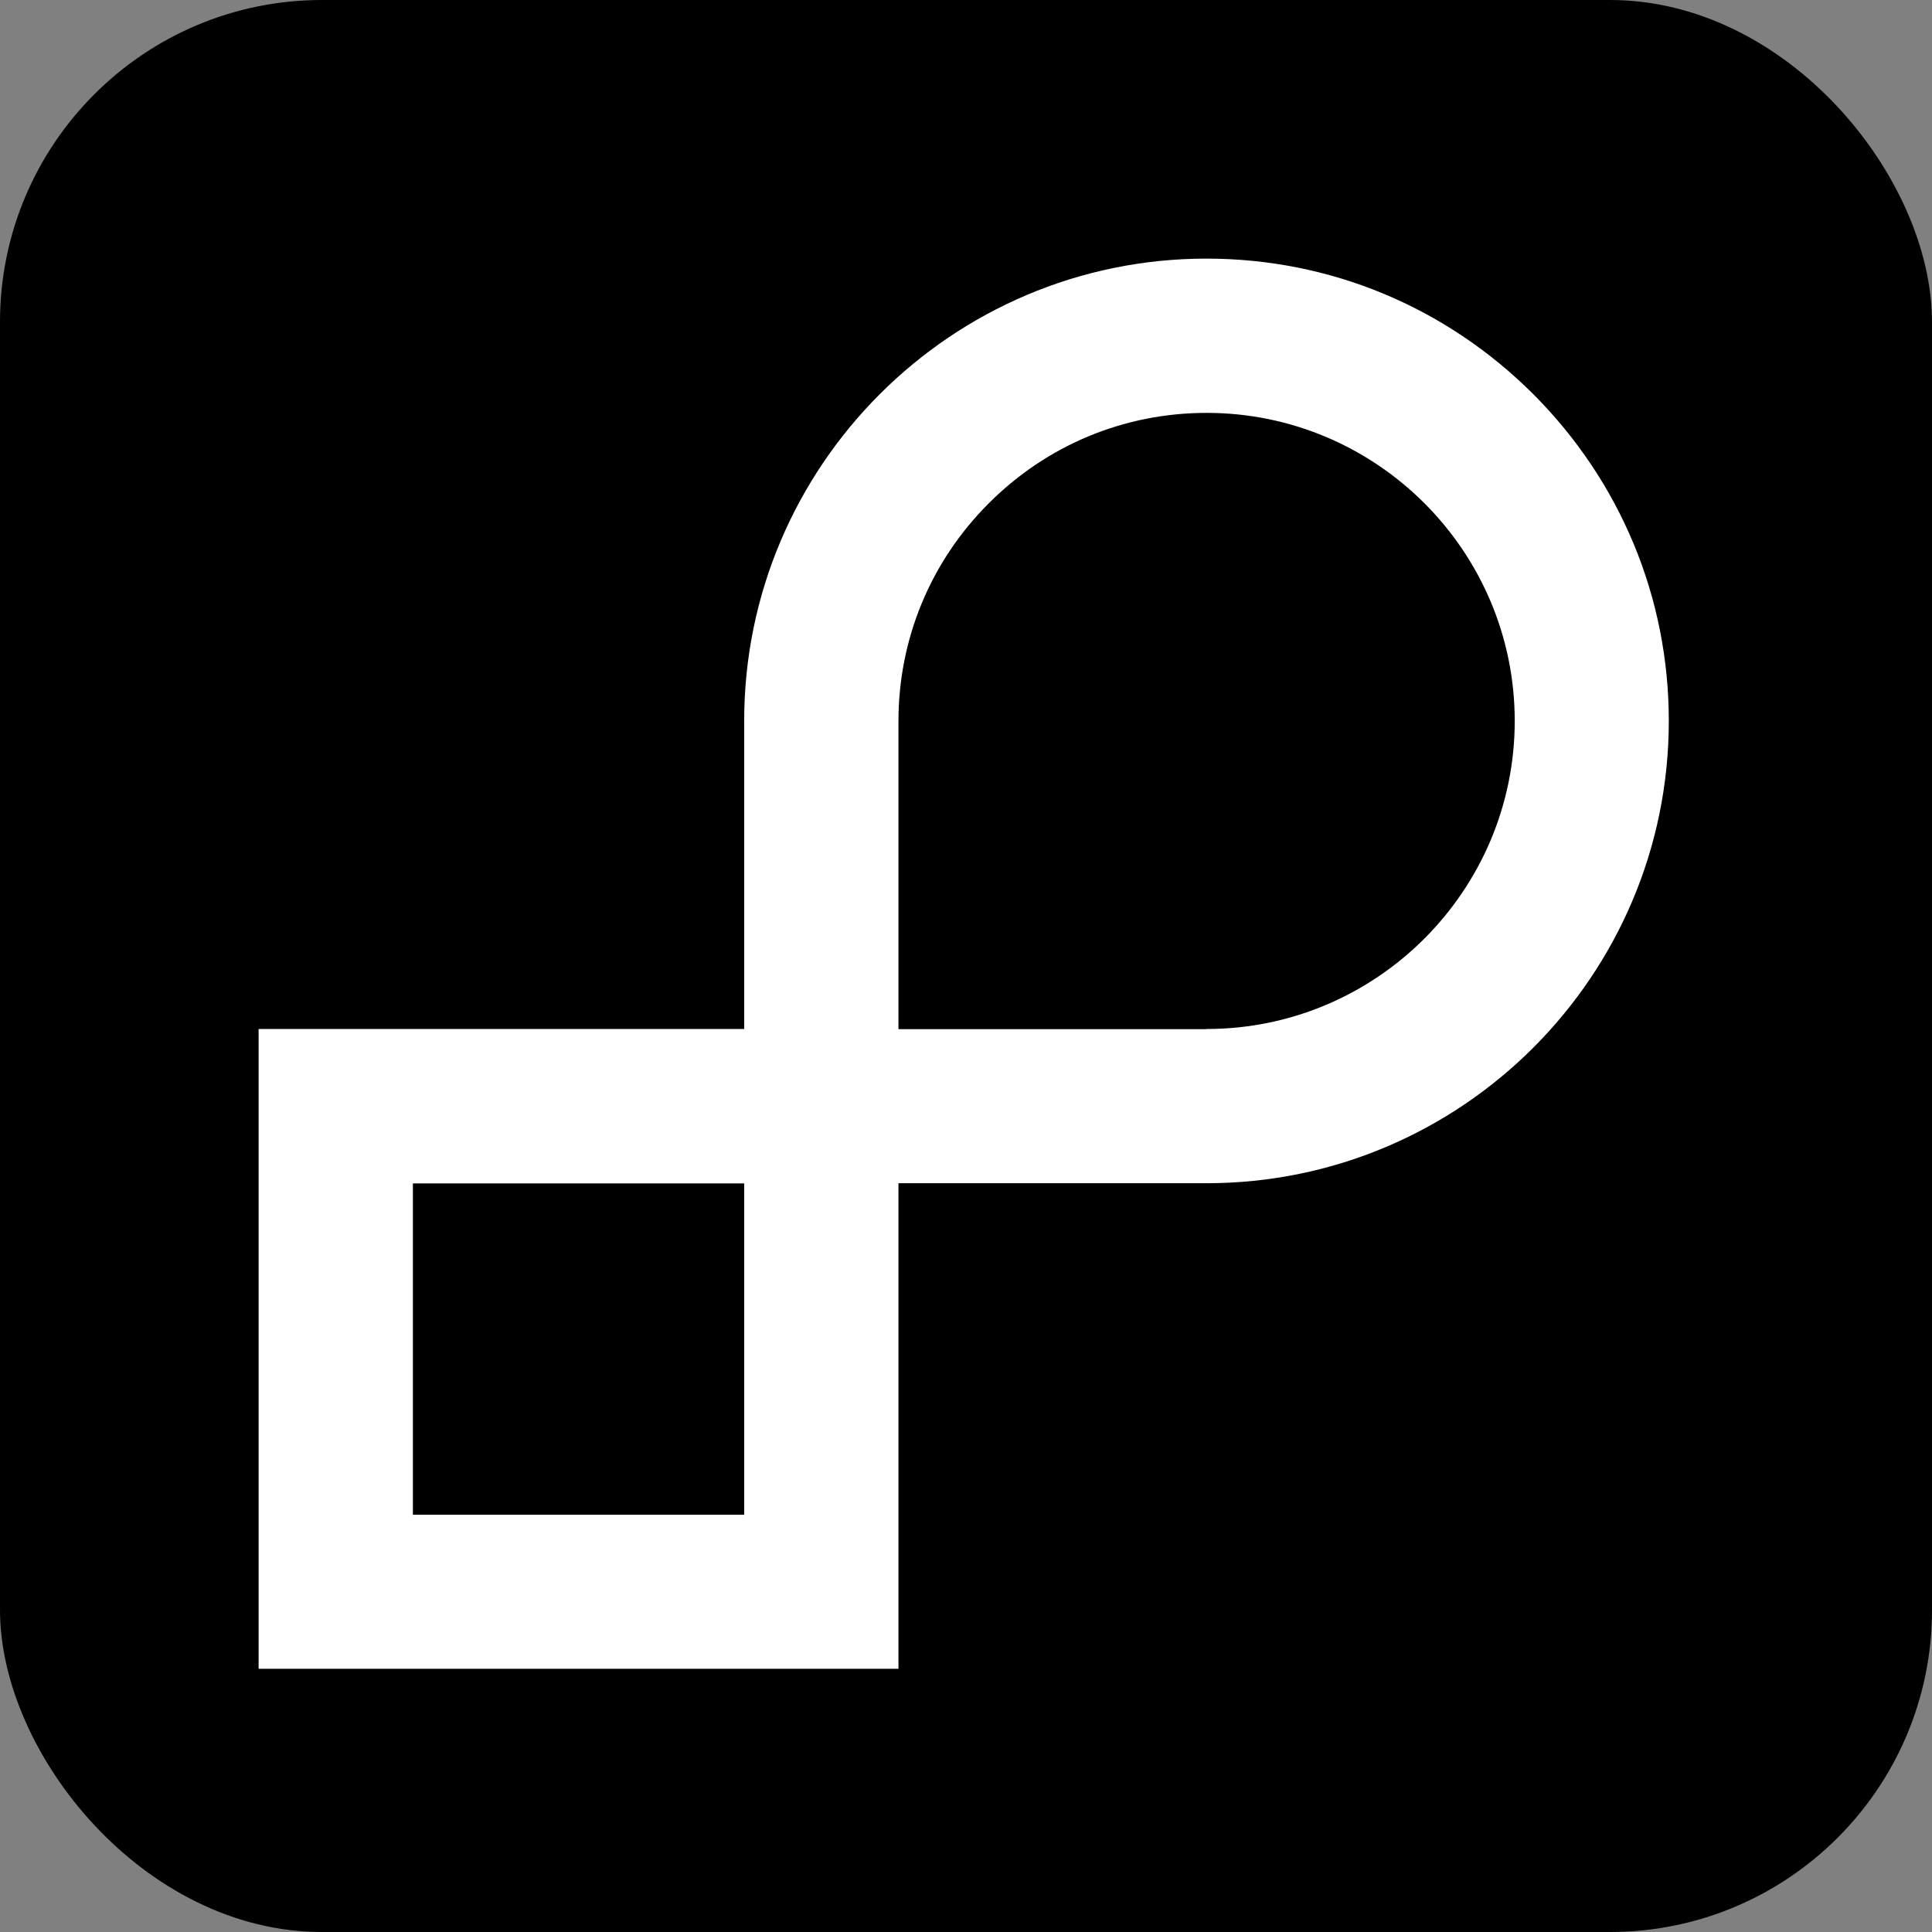 <svg width="48" height="48" viewBox="0 0 48 48" fill="none" xmlns="http://www.w3.org/2000/svg">
<rect x="0" y="0" width="48" height="48" fill="#808080" stroke="none"/>
<rect width="48" height="48" rx="8" fill="black"/>
<path d="M38.094 9.793C35.921 7.623 33.041 6.425 29.975 6.425C23.641 6.425 18.489 11.58 18.489 17.911V25.565H6.425V41.461H22.322V29.397H29.975C36.31 29.397 41.461 24.246 41.461 17.911C41.461 14.85 40.263 11.966 38.094 9.793ZM18.489 37.633H10.258V29.401H18.489V37.633ZM29.975 25.569H22.322V17.915C22.322 15.874 23.119 13.95 24.567 12.503C26.015 11.055 27.934 10.258 29.979 10.258C34.201 10.258 37.633 13.693 37.633 17.911C37.633 22.129 34.197 25.565 29.979 25.565" fill="white"/>
</svg>
